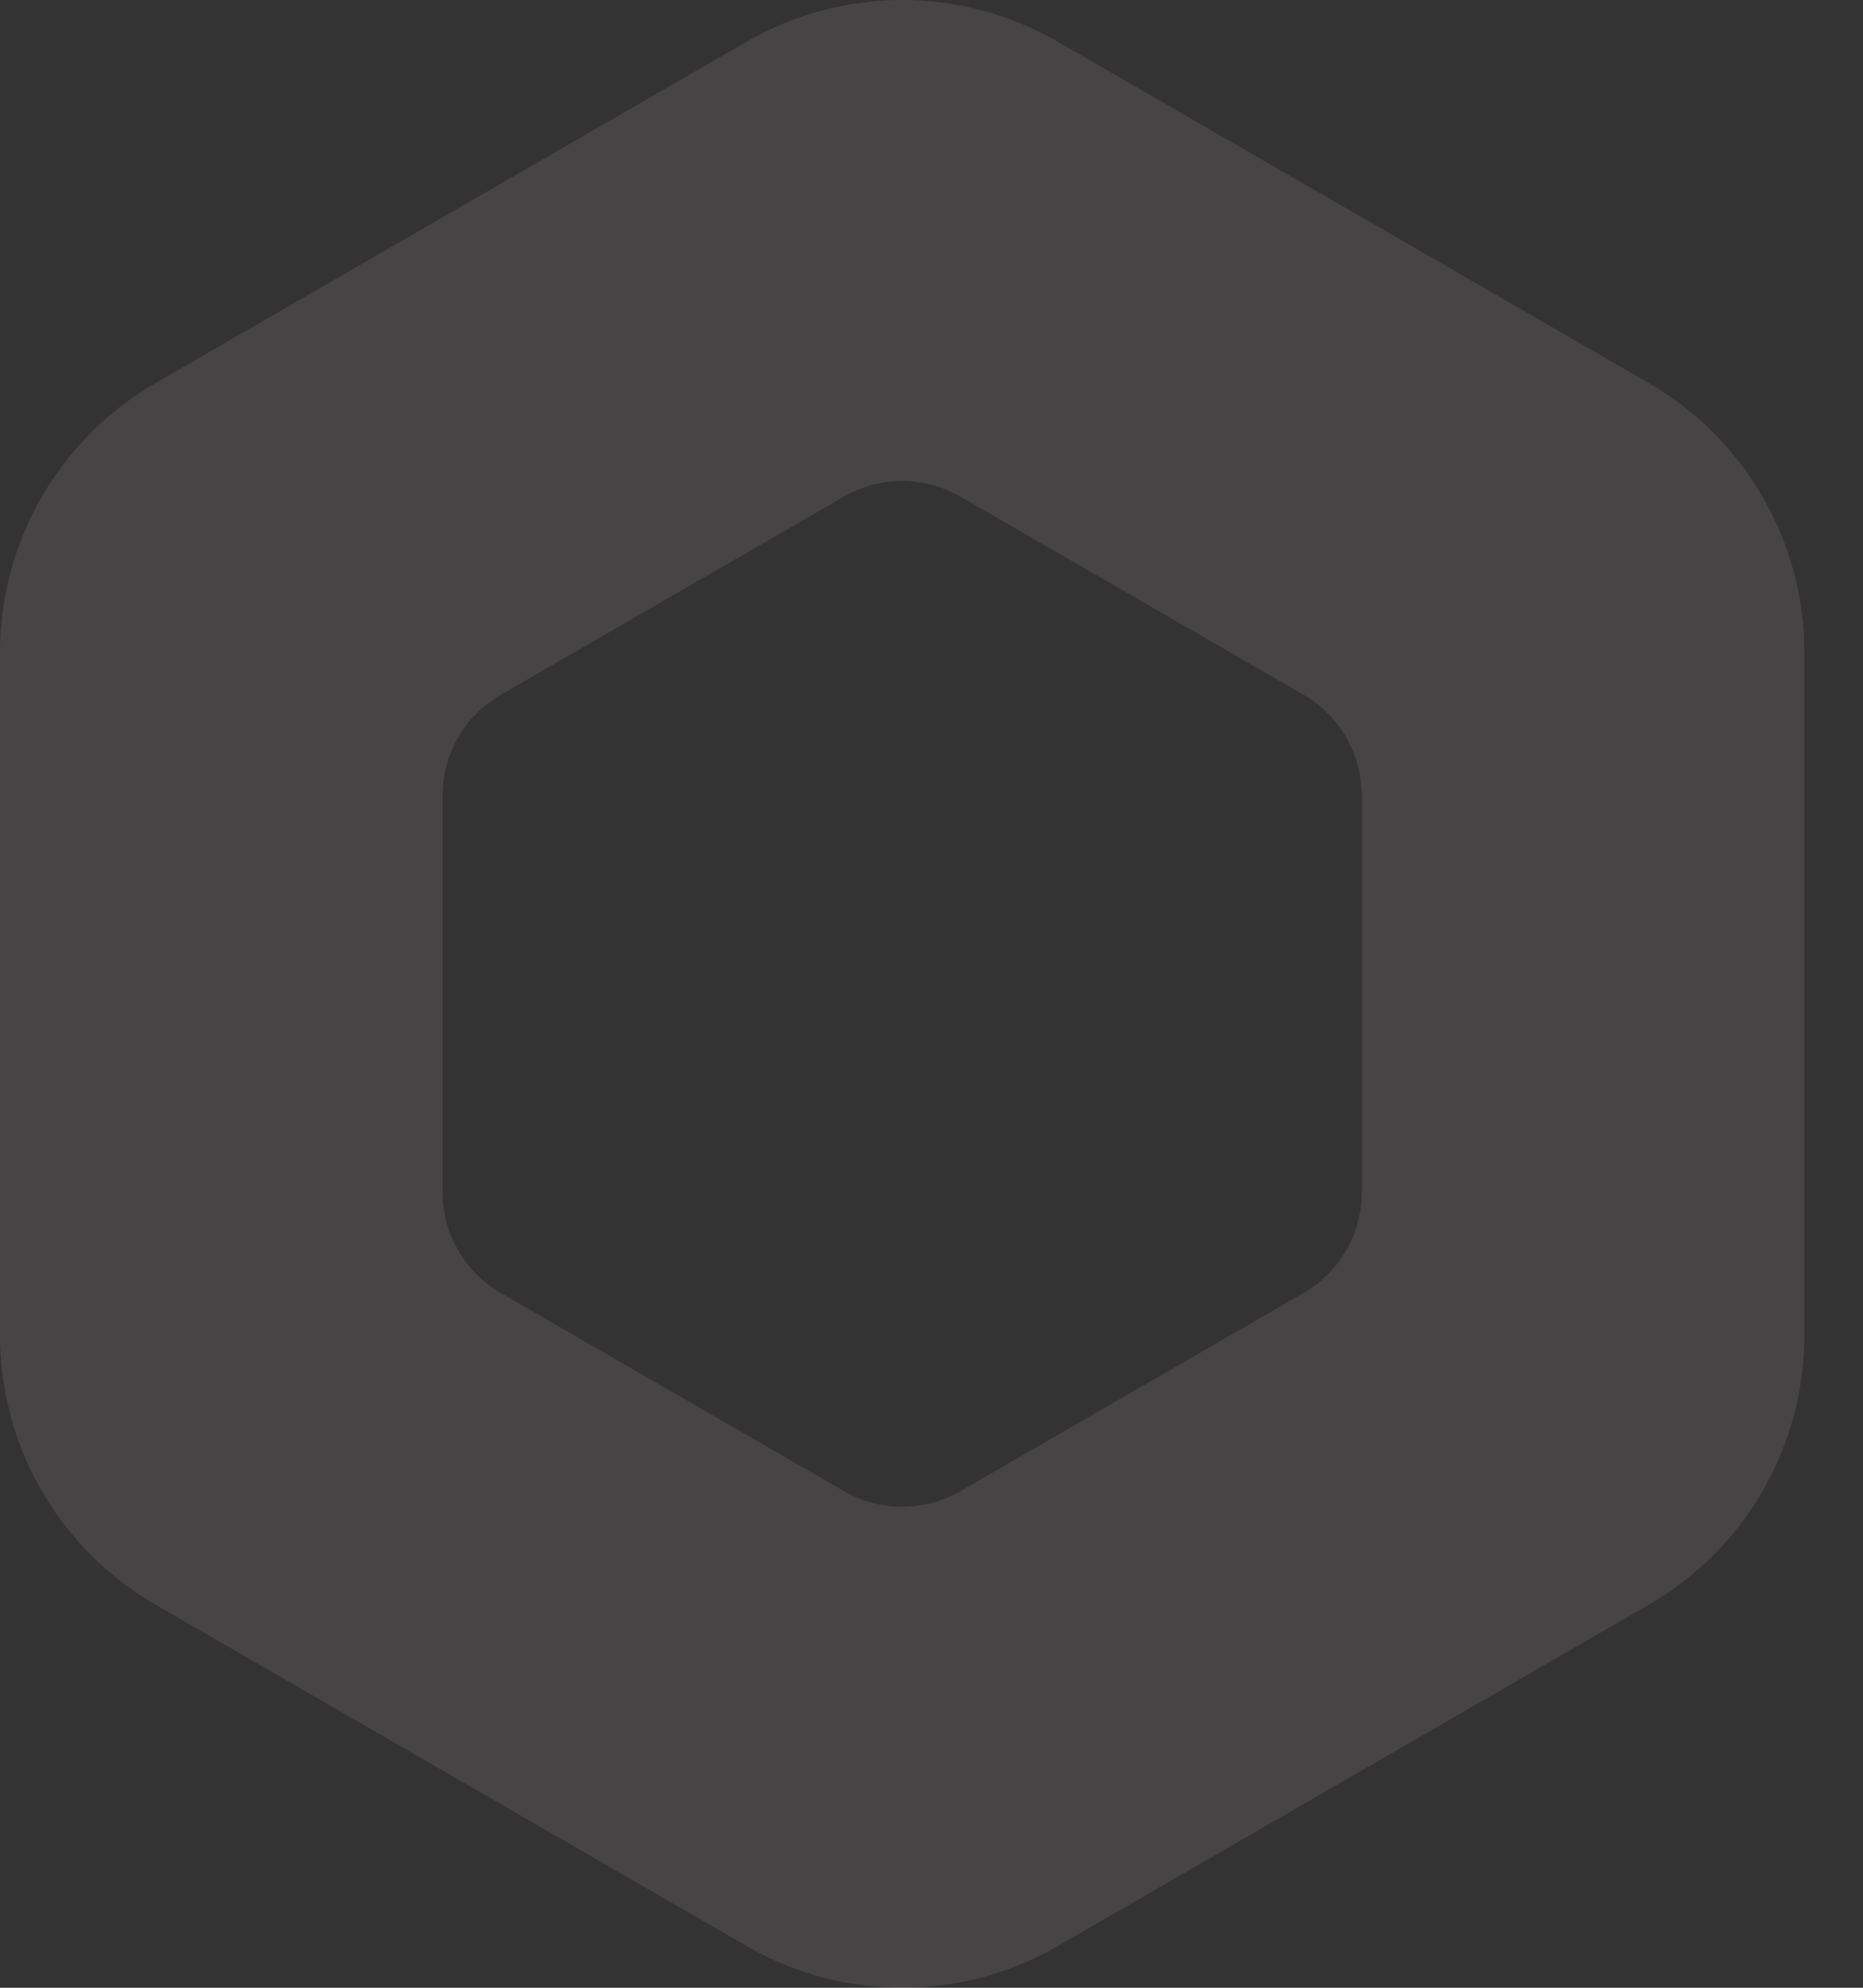 <svg width="15" height="16" viewBox="0 0 15 16" fill="none" xmlns="http://www.w3.org/2000/svg">
<rect x="0" y="0" width="15" height="16" fill="#333333" stroke="none"/>
<path fill-rule="evenodd" clip-rule="evenodd" d="M6.011 0.336C6.786 -0.112 7.741 -0.112 8.517 0.336L13.275 3.083C14.05 3.53 14.528 4.358 14.528 5.253V10.748C14.528 11.643 14.05 12.47 13.275 12.917L8.517 15.664C7.741 16.112 6.786 16.112 6.011 15.664L1.253 12.917C0.478 12.47 2.84263e-07 11.643 0 10.748V5.253C3.36474e-05 4.358 0.478 3.53 1.253 3.083L6.011 0.336ZM7.734 3.998C7.443 3.83 7.085 3.83 6.794 3.998L4.033 5.592C3.742 5.76 3.563 6.07 3.563 6.406V9.594C3.563 9.93 3.742 10.24 4.033 10.408L6.794 12.002C7.085 12.17 7.443 12.17 7.734 12.002L10.495 10.408C10.786 10.24 10.965 9.93 10.965 9.594V6.406C10.965 6.07 10.786 5.76 10.495 5.592L7.734 3.998Z" fill="#FDE5ED" fill-opacity="0.1"/>
</svg>
